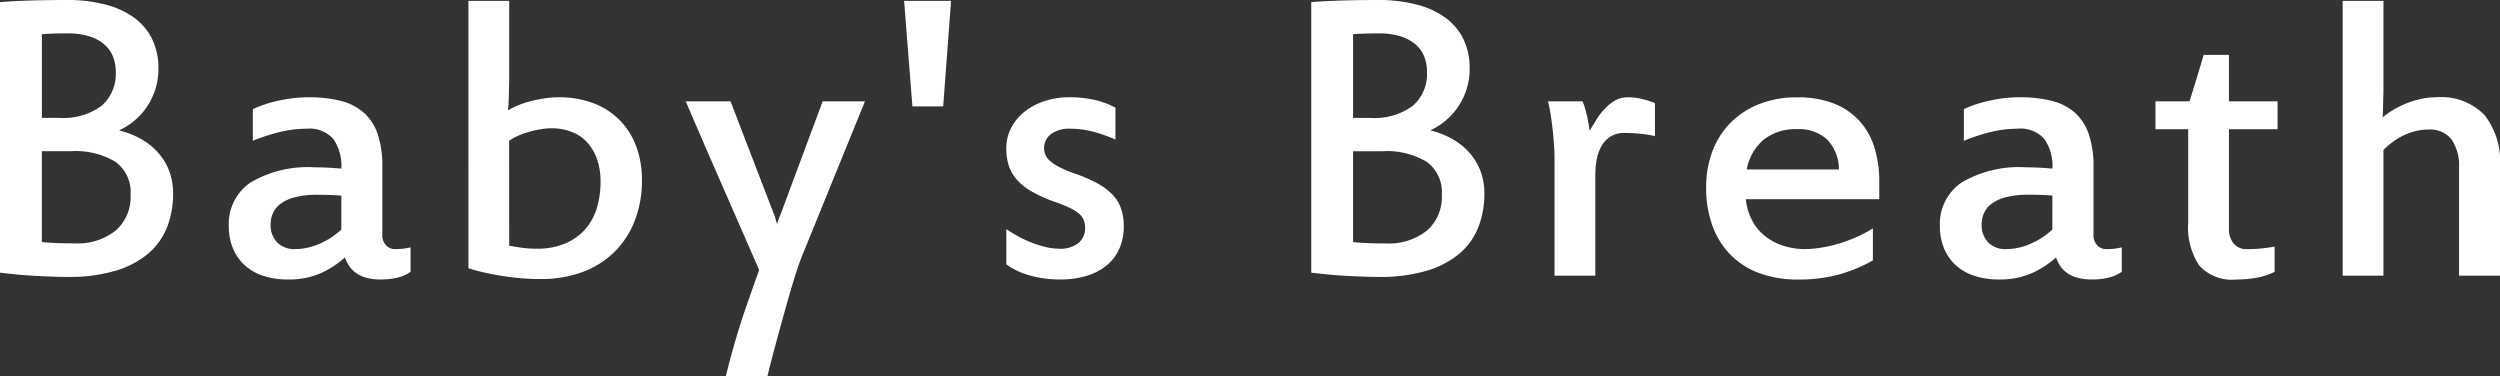 <svg xmlns="http://www.w3.org/2000/svg" width="172.453" height="25.942" viewBox="0 0 172.453 25.942">
  <rect x="0" y="0" width="172.453" height="25.942" fill="#333333" stroke="none"/>
  <path id="パス_69" data-name="パス 69" d="M10.591-14.077a2.874,2.874,0,0,0-.176-1,2.124,2.124,0,0,0-.579-.842A2.874,2.874,0,0,0,8.8-16.5a4.977,4.977,0,0,0-1.56-.212q-.571,0-.989.015t-.754.044v5.771h1.2a4.464,4.464,0,0,0,2.9-.82A2.9,2.9,0,0,0,10.591-14.077Zm1.025,8.5a2.587,2.587,0,0,0-1.04-2.271A5.338,5.338,0,0,0,7.5-8.584H5.493v6.27q.469.044,1.018.066t1.223.022a4.229,4.229,0,0,0,2.856-.886A3.089,3.089,0,0,0,11.616-5.581Zm2.93-.088a6.276,6.276,0,0,1-.417,2.329,4.6,4.6,0,0,1-1.3,1.816A6.257,6.257,0,0,1,10.569-.337,11.124,11.124,0,0,1,7.295.088q-.483,0-1.121-.022T4.885.007q-.652-.037-1.252-.1T2.607-.205V-18.867q.864-.073,2.087-.11t2.512-.037A10.379,10.379,0,0,1,9.88-18.7a5.865,5.865,0,0,1,1.992.916A3.965,3.965,0,0,1,13.11-16.3a4.591,4.591,0,0,1,.425,2.021,4.637,4.637,0,0,1-.205,1.4,4.709,4.709,0,0,1-.564,1.194,4.611,4.611,0,0,1-.857.967,4.91,4.91,0,0,1-1.084.7,5.979,5.979,0,0,1,1.458.564,4.61,4.61,0,0,1,1.187.923,4.082,4.082,0,0,1,.791,1.267A4.284,4.284,0,0,1,14.546-5.669Zm11.607.146q-.337-.029-.747-.044t-.864-.015a6.134,6.134,0,0,0-1.611.176,2.783,2.783,0,0,0-1,.469,1.621,1.621,0,0,0-.513.659,2.033,2.033,0,0,0-.146.762A1.69,1.69,0,0,0,21.722-2.3a1.648,1.648,0,0,0,1.252.469,4.2,4.2,0,0,0,1.67-.366,5.221,5.221,0,0,0,1.509-.981ZM28.863.264a3.7,3.7,0,0,1-.952-.11,2.321,2.321,0,0,1-.7-.308,1.9,1.9,0,0,1-.491-.476,2.378,2.378,0,0,1-.315-.63A6.39,6.39,0,0,1,24.747-.176a5.381,5.381,0,0,1-2.271.439,5.267,5.267,0,0,1-1.794-.278,3.464,3.464,0,0,1-1.274-.776,3.258,3.258,0,0,1-.762-1.165,4.027,4.027,0,0,1-.256-1.458,3.447,3.447,0,0,1,1.5-3.01,7.774,7.774,0,0,1,4.446-1.047q.439,0,.872.022t.945.066A3.254,3.254,0,0,0,25.6-9.426a2.187,2.187,0,0,0-1.831-.71,7.914,7.914,0,0,0-1.853.227,12.621,12.621,0,0,0-1.868.608v-2.183a8.374,8.374,0,0,1,1.838-.6,9.6,9.6,0,0,1,2-.22,8.975,8.975,0,0,1,2.2.242,3.8,3.8,0,0,1,1.6.806,3.487,3.487,0,0,1,.974,1.487A6.8,6.8,0,0,1,28.98-7.5v4.644a1.006,1.006,0,0,0,.271.776.829.829,0,0,0,.564.249q.293,0,.542-.022a4.337,4.337,0,0,0,.571-.1V-.264a2.585,2.585,0,0,1-.9.4A4.859,4.859,0,0,1,28.863.264Zm8.868-2.329q.41.073.864.139a6.958,6.958,0,0,0,1,.066,4.939,4.939,0,0,0,2.073-.388,3.817,3.817,0,0,0,1.37-1.025A3.962,3.962,0,0,0,43.8-4.739a6.233,6.233,0,0,0,.234-1.707,4.673,4.673,0,0,0-.256-1.619,3.331,3.331,0,0,0-.7-1.165A2.837,2.837,0,0,0,42-9.932a3.816,3.816,0,0,0-1.355-.234,4.534,4.534,0,0,0-.725.066,7.515,7.515,0,0,0-.8.176,5.63,5.63,0,0,0-.762.271,3.444,3.444,0,0,0-.63.352Zm-2.812-16.89h2.813v5.273q0,.19-.007.5t-.015.637q-.007.33-.022.637t-.044.513a4.911,4.911,0,0,1,.718-.359,6.509,6.509,0,0,1,.872-.286,9.658,9.658,0,0,1,.952-.19,6.4,6.4,0,0,1,.945-.073,6.647,6.647,0,0,1,2.432.417,5.035,5.035,0,0,1,1.809,1.179A5.111,5.111,0,0,1,46.5-8.9a6.637,6.637,0,0,1,.388,2.322,7.55,7.55,0,0,1-.5,2.8,6.15,6.15,0,0,1-1.406,2.153,6.169,6.169,0,0,1-2.2,1.377A8.273,8.273,0,0,1,39.87.234q-.718,0-1.428-.066T37.08-.007q-.652-.11-1.208-.242t-.952-.264Zm27.354,6.929L57.894-1.26q-.249.645-.542,1.6t-.608,2.095q-.315,1.135-.623,2.263T55.55,6.929H52.679q.264-1.069.513-1.956t.527-1.75Q54,2.358,54.3,1.509t.674-1.9q-1.245-2.856-2.542-5.815T49.91-12.026H53l2.974,7.734a2.537,2.537,0,0,1,.132.374l.1.374q.044-.161.11-.344t.139-.344l2.9-7.793Zm5.938-6.929-.542,7.28H65.546l-.571-7.28ZM80.127-3.384a3.794,3.794,0,0,1-.271,1.443,3.1,3.1,0,0,1-.82,1.157,3.905,3.905,0,0,1-1.377.769,6.1,6.1,0,0,1-1.941.278,7.566,7.566,0,0,1-2.051-.271,5.006,5.006,0,0,1-1.641-.769V-3.208a8.934,8.934,0,0,0,.842.513,7.821,7.821,0,0,0,.945.432,7.559,7.559,0,0,0,.952.293,3.808,3.808,0,0,0,.864.11,1.991,1.991,0,0,0,1.392-.41,1.312,1.312,0,0,0,.439-1,1.6,1.6,0,0,0-.088-.549,1.125,1.125,0,0,0-.33-.454,2.934,2.934,0,0,0-.674-.417,11.313,11.313,0,0,0-1.106-.439,9.082,9.082,0,0,1-1.545-.71,3.89,3.89,0,0,1-1-.82,2.784,2.784,0,0,1-.535-.967,3.82,3.82,0,0,1-.161-1.135,3.042,3.042,0,0,1,.344-1.443,3.5,3.5,0,0,1,.938-1.121,4.381,4.381,0,0,1,1.392-.725,5.55,5.55,0,0,1,1.707-.256,8.052,8.052,0,0,1,1.611.161,5.713,5.713,0,0,1,1.538.557v2.2a9.924,9.924,0,0,0-1.516-.535,6.107,6.107,0,0,0-1.575-.212,2.111,2.111,0,0,0-1.37.381,1.2,1.2,0,0,0-.461.967,1.166,1.166,0,0,0,.1.469,1.225,1.225,0,0,0,.33.425,3.277,3.277,0,0,0,.645.417,8.12,8.12,0,0,0,1.04.432,10.522,10.522,0,0,1,1.516.652,4.392,4.392,0,0,1,1.055.769,2.662,2.662,0,0,1,.615.974A3.732,3.732,0,0,1,80.127-3.384Zm20.915-10.693a2.874,2.874,0,0,0-.176-1,2.124,2.124,0,0,0-.579-.842,2.874,2.874,0,0,0-1.04-.579,4.977,4.977,0,0,0-1.56-.212q-.571,0-.989.015t-.754.044v5.771h1.2a4.464,4.464,0,0,0,2.9-.82A2.9,2.9,0,0,0,101.042-14.077Zm1.025,8.5a2.587,2.587,0,0,0-1.04-2.271,5.338,5.338,0,0,0-3.076-.732H95.944v6.27q.469.044,1.018.066t1.223.022a4.229,4.229,0,0,0,2.856-.886A3.089,3.089,0,0,0,102.067-5.581ZM105-5.669a6.276,6.276,0,0,1-.417,2.329,4.6,4.6,0,0,1-1.3,1.816A6.257,6.257,0,0,1,101.02-.337a11.124,11.124,0,0,1-3.274.425q-.483,0-1.121-.022T95.336.007q-.652-.037-1.252-.1T93.059-.205V-18.867q.864-.073,2.087-.11t2.512-.037a10.379,10.379,0,0,1,2.673.315,5.865,5.865,0,0,1,1.992.916,3.965,3.965,0,0,1,1.238,1.479,4.591,4.591,0,0,1,.425,2.021,4.637,4.637,0,0,1-.205,1.4,4.709,4.709,0,0,1-.564,1.194,4.611,4.611,0,0,1-.857.967,4.91,4.91,0,0,1-1.084.7,5.979,5.979,0,0,1,1.458.564,4.61,4.61,0,0,1,1.187.923,4.082,4.082,0,0,1,.791,1.267A4.284,4.284,0,0,1,105-5.669Zm9.879-6.636a4.129,4.129,0,0,1,.959.11,7.785,7.785,0,0,1,.93.286v2.285a7.679,7.679,0,0,0-1.055-.168q-.557-.051-1.055-.051a1.753,1.753,0,0,0-.945.242,1.832,1.832,0,0,0-.623.645,2.959,2.959,0,0,0-.337.938,5.94,5.94,0,0,0-.1,1.121V0h-2.812V-7.983q0-.542-.044-1.143t-.11-1.157q-.066-.557-.146-1.018t-.154-.725h2.373a2.066,2.066,0,0,1,.146.359q.073.227.139.5t.125.579q.059.308.088.6.22-.366.469-.769a4.728,4.728,0,0,1,.571-.747,3.149,3.149,0,0,1,.71-.571A1.694,1.694,0,0,1,114.876-12.3Zm11.7,2.2a3.552,3.552,0,0,0-2.292.71A3.487,3.487,0,0,0,123.1-7.324h6.357a2.959,2.959,0,0,0-.82-2.073A2.876,2.876,0,0,0,126.571-10.107ZM120.3-6.094a6.863,6.863,0,0,1,.454-2.542,5.59,5.59,0,0,1,1.282-1.963,5.747,5.747,0,0,1,1.985-1.26A7.107,7.107,0,0,1,126.6-12.3a6.773,6.773,0,0,1,2.439.4,4.8,4.8,0,0,1,1.765,1.15,4.756,4.756,0,0,1,1.077,1.831,7.763,7.763,0,0,1,.359,2.446v1.2h-9.2a3.971,3.971,0,0,0,.388,1.384,3.381,3.381,0,0,0,.85,1.091,3.966,3.966,0,0,0,1.26.71,4.785,4.785,0,0,0,1.6.256,6.736,6.736,0,0,0,1.091-.1A9.421,9.421,0,0,0,129.42-2.2a11.1,11.1,0,0,0,1.216-.447,8.544,8.544,0,0,0,1.165-.615v2.212a10.433,10.433,0,0,1-2.351.974,10.543,10.543,0,0,1-2.82.344,7.58,7.58,0,0,1-2.637-.432A5.431,5.431,0,0,1,122-1.421a5.5,5.5,0,0,1-1.26-2A7.617,7.617,0,0,1,120.3-6.094Zm23.883.571q-.337-.029-.747-.044t-.864-.015a6.134,6.134,0,0,0-1.611.176,2.783,2.783,0,0,0-1,.469,1.621,1.621,0,0,0-.513.659,2.033,2.033,0,0,0-.146.762,1.69,1.69,0,0,0,.447,1.216,1.648,1.648,0,0,0,1.252.469,4.2,4.2,0,0,0,1.67-.366,5.221,5.221,0,0,0,1.509-.981Zm2.71,5.786a3.7,3.7,0,0,1-.952-.11,2.321,2.321,0,0,1-.7-.308,1.9,1.9,0,0,1-.491-.476,2.378,2.378,0,0,1-.315-.63,6.39,6.39,0,0,1-1.655,1.084,5.381,5.381,0,0,1-2.271.439,5.267,5.267,0,0,1-1.794-.278,3.464,3.464,0,0,1-1.274-.776,3.258,3.258,0,0,1-.762-1.165,4.027,4.027,0,0,1-.256-1.458,3.447,3.447,0,0,1,1.5-3.01,7.774,7.774,0,0,1,4.446-1.047q.439,0,.872.022t.945.066a3.254,3.254,0,0,0-.557-2.043,2.187,2.187,0,0,0-1.831-.71,7.914,7.914,0,0,0-1.853.227,12.621,12.621,0,0,0-1.868.608v-2.183a8.374,8.374,0,0,1,1.838-.6,9.6,9.6,0,0,1,2-.22,8.975,8.975,0,0,1,2.2.242,3.8,3.8,0,0,1,1.6.806,3.487,3.487,0,0,1,.974,1.487,6.8,6.8,0,0,1,.33,2.271v4.644a1.006,1.006,0,0,0,.271.776.829.829,0,0,0,.564.249q.293,0,.542-.022a4.337,4.337,0,0,0,.571-.1V-.264a2.585,2.585,0,0,1-.9.4A4.859,4.859,0,0,1,146.895.264Zm12.618-.527a4.231,4.231,0,0,1-1.2.4,7.935,7.935,0,0,1-1.465.132A3.037,3.037,0,0,1,154.313-.7a4.747,4.747,0,0,1-.762-2.959v-6.445h-2.256v-1.919h2.344q.249-.776.505-1.619t.476-1.589h1.743v3.208h3.354v1.919h-3.354v6.87a1.542,1.542,0,0,0,.322,1.018,1.149,1.149,0,0,0,.938.388,9.321,9.321,0,0,0,1.011-.051q.469-.051.879-.125ZM175.061,0h-2.827V-7.441a3.173,3.173,0,0,0-.52-1.956,1.856,1.856,0,0,0-1.575-.681,3.724,3.724,0,0,0-.974.125,4.274,4.274,0,0,0-.857.33,4.735,4.735,0,0,0-.718.454,5.966,5.966,0,0,0-.571.5V0h-2.812V-18.955h2.813v6.108q0,.176-.007.425T167-11.9q-.007.271-.015.527t-.022.461a5.439,5.439,0,0,1,.718-.513,6.355,6.355,0,0,1,.894-.447,6.175,6.175,0,0,1,1.018-.315,5.082,5.082,0,0,1,1.091-.117,4.156,4.156,0,0,1,3.311,1.23,5.2,5.2,0,0,1,1.069,3.516Z" transform="translate(-2.607 19.014)" fill="#fff"/>
</svg>
